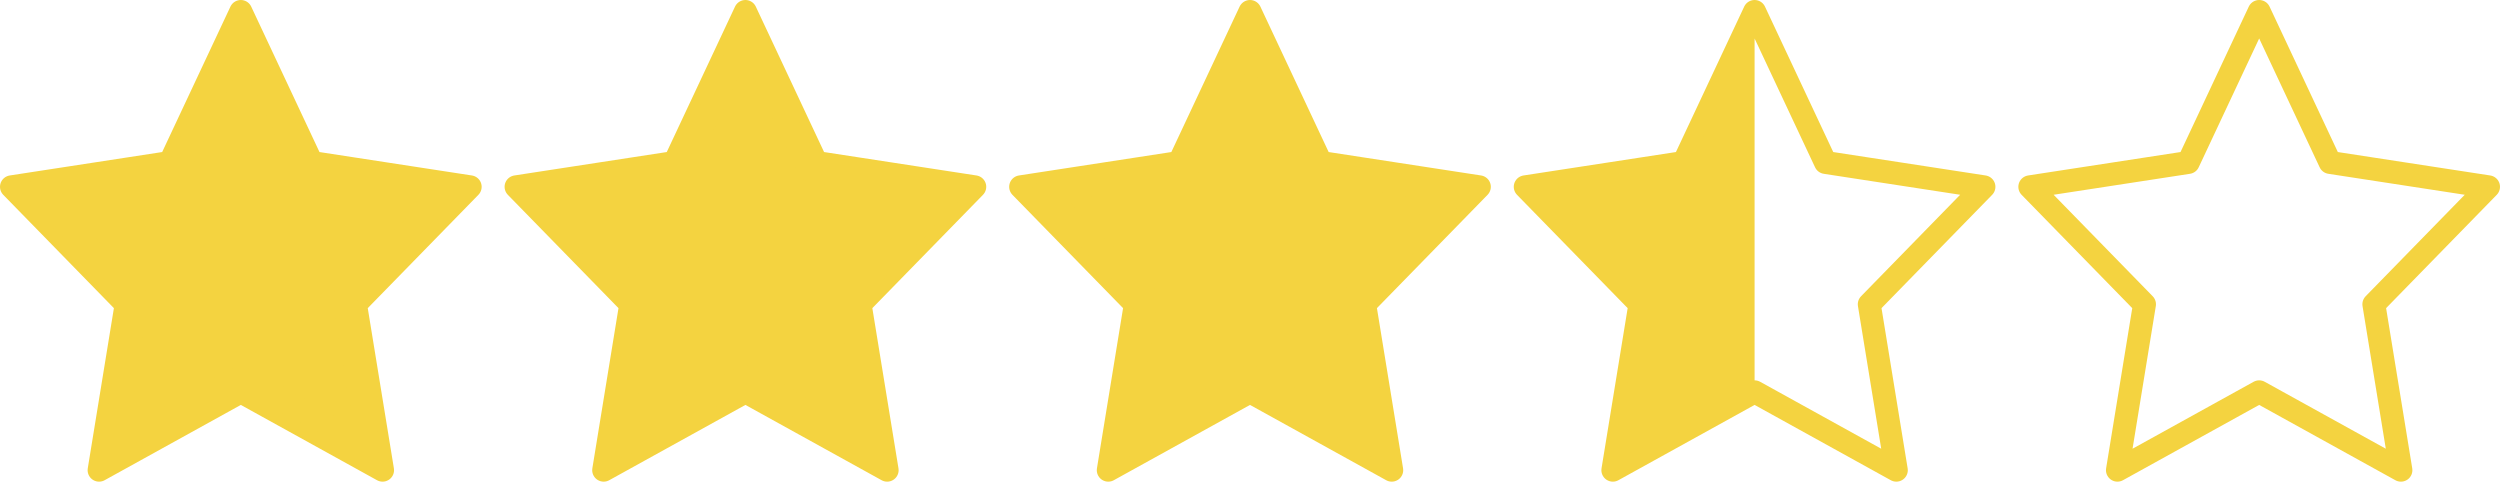 <svg xmlns="http://www.w3.org/2000/svg" width="109" height="21" viewBox="0 0 109 21">
  <g id="グループ_363" data-name="グループ 363" transform="translate(-596.5 -4943.5)">
    <g id="グループ_152" data-name="グループ 152" transform="translate(-13 3768)">
      <path id="Icon_feather-star" data-name="Icon feather-star" d="M13,3l3.09,6.583L23,10.645l-5,5.121L19.18,23,13,19.583,6.82,23,8,15.766,3,10.645,9.91,9.583Z" transform="translate(607 1173)" fill="none" stroke="#f4d340" stroke-linecap="round" stroke-linejoin="round" stroke-width="1"/>
      <path id="Icon_feather-star-2" data-name="Icon feather-star" d="M12,3l2.781,5.924L21,9.88l-4.5,4.609L17.562,21,12,17.924,6.438,21,7.5,14.489,3,9.88l6.219-.956Z" transform="translate(608 1174)" fill="#f4d340" stroke="#f4d340" stroke-linecap="round" stroke-linejoin="round" stroke-width="1"/>
    </g>
    <g id="グループ_157" data-name="グループ 157" transform="translate(9 3768)">
      <path id="Icon_feather-star-3" data-name="Icon feather-star" d="M13,3l3.09,6.583L23,10.645l-5,5.121L19.18,23,13,19.583,6.82,23,8,15.766,3,10.645,9.91,9.583Z" transform="translate(607 1173)" fill="none" stroke="#f4d340" stroke-linecap="round" stroke-linejoin="round" stroke-width="1"/>
      <path id="Icon_feather-star-4" data-name="Icon feather-star" d="M12,3l2.781,5.924L21,9.88l-4.5,4.609L17.562,21,12,17.924,6.438,21,7.5,14.489,3,9.88l6.219-.956Z" transform="translate(608 1174)" fill="#f4d340" stroke="#f4d340" stroke-linecap="round" stroke-linejoin="round" stroke-width="1"/>
    </g>
    <g id="グループ_162" data-name="グループ 162" transform="translate(31 3768)">
      <path id="Icon_feather-star-5" data-name="Icon feather-star" d="M13,3l3.09,6.583L23,10.645l-5,5.121L19.18,23,13,19.583,6.82,23,8,15.766,3,10.645,9.91,9.583Z" transform="translate(607 1173)" fill="none" stroke="#f4d340" stroke-linecap="round" stroke-linejoin="round" stroke-width="1"/>
      <path id="Icon_feather-star-6" data-name="Icon feather-star" d="M12,3l2.781,5.924L21,9.88l-4.5,4.609L17.562,21,12,17.924,6.438,21,7.5,14.489,3,9.88l6.219-.956Z" transform="translate(608 1174)" fill="#f4d340" stroke="#f4d340" stroke-linecap="round" stroke-linejoin="round" stroke-width="1"/>
    </g>
    <path id="Icon_feather-star-7" data-name="Icon feather-star" d="M13,3l3.09,6.583L23,10.645l-5,5.121L19.18,23,13,19.583,6.82,23,8,15.766,3,10.645,9.91,9.583Z" transform="translate(682 4941)" fill="none" stroke="#f4d340" stroke-linecap="round" stroke-linejoin="round" stroke-width="1"/>
    <g id="グループ_329" data-name="グループ 329" transform="translate(-22 3576)">
      <path id="Icon_feather-star-8" data-name="Icon feather-star" d="M13,3l3.09,6.583L23,10.645l-5,5.121L19.18,23,13,19.583,6.82,23,8,15.766,3,10.645,9.91,9.583Z" transform="translate(682 1365)" fill="none" stroke="#f4d340" stroke-linecap="round" stroke-linejoin="round" stroke-width="1"/>
      <path id="パス_1" data-name="パス 1" d="M3-4.517V12l-5.822,2.427.652-7.47,1.13-2.509Z" transform="translate(692 1373)" fill="#f4d340"/>
      <path id="パス_2" data-name="パス 2" d="M-.107-2.087,3,3.2-2.822,4.328-2.169.84l1.13-1.171C.253-1.67-.107-2.087-.107-2.087Z" transform="matrix(0.545, 0.839, -0.839, 0.545, 690.961, 1375.98)" fill="#f4d340"/>
    </g>
  </g>
</svg>
